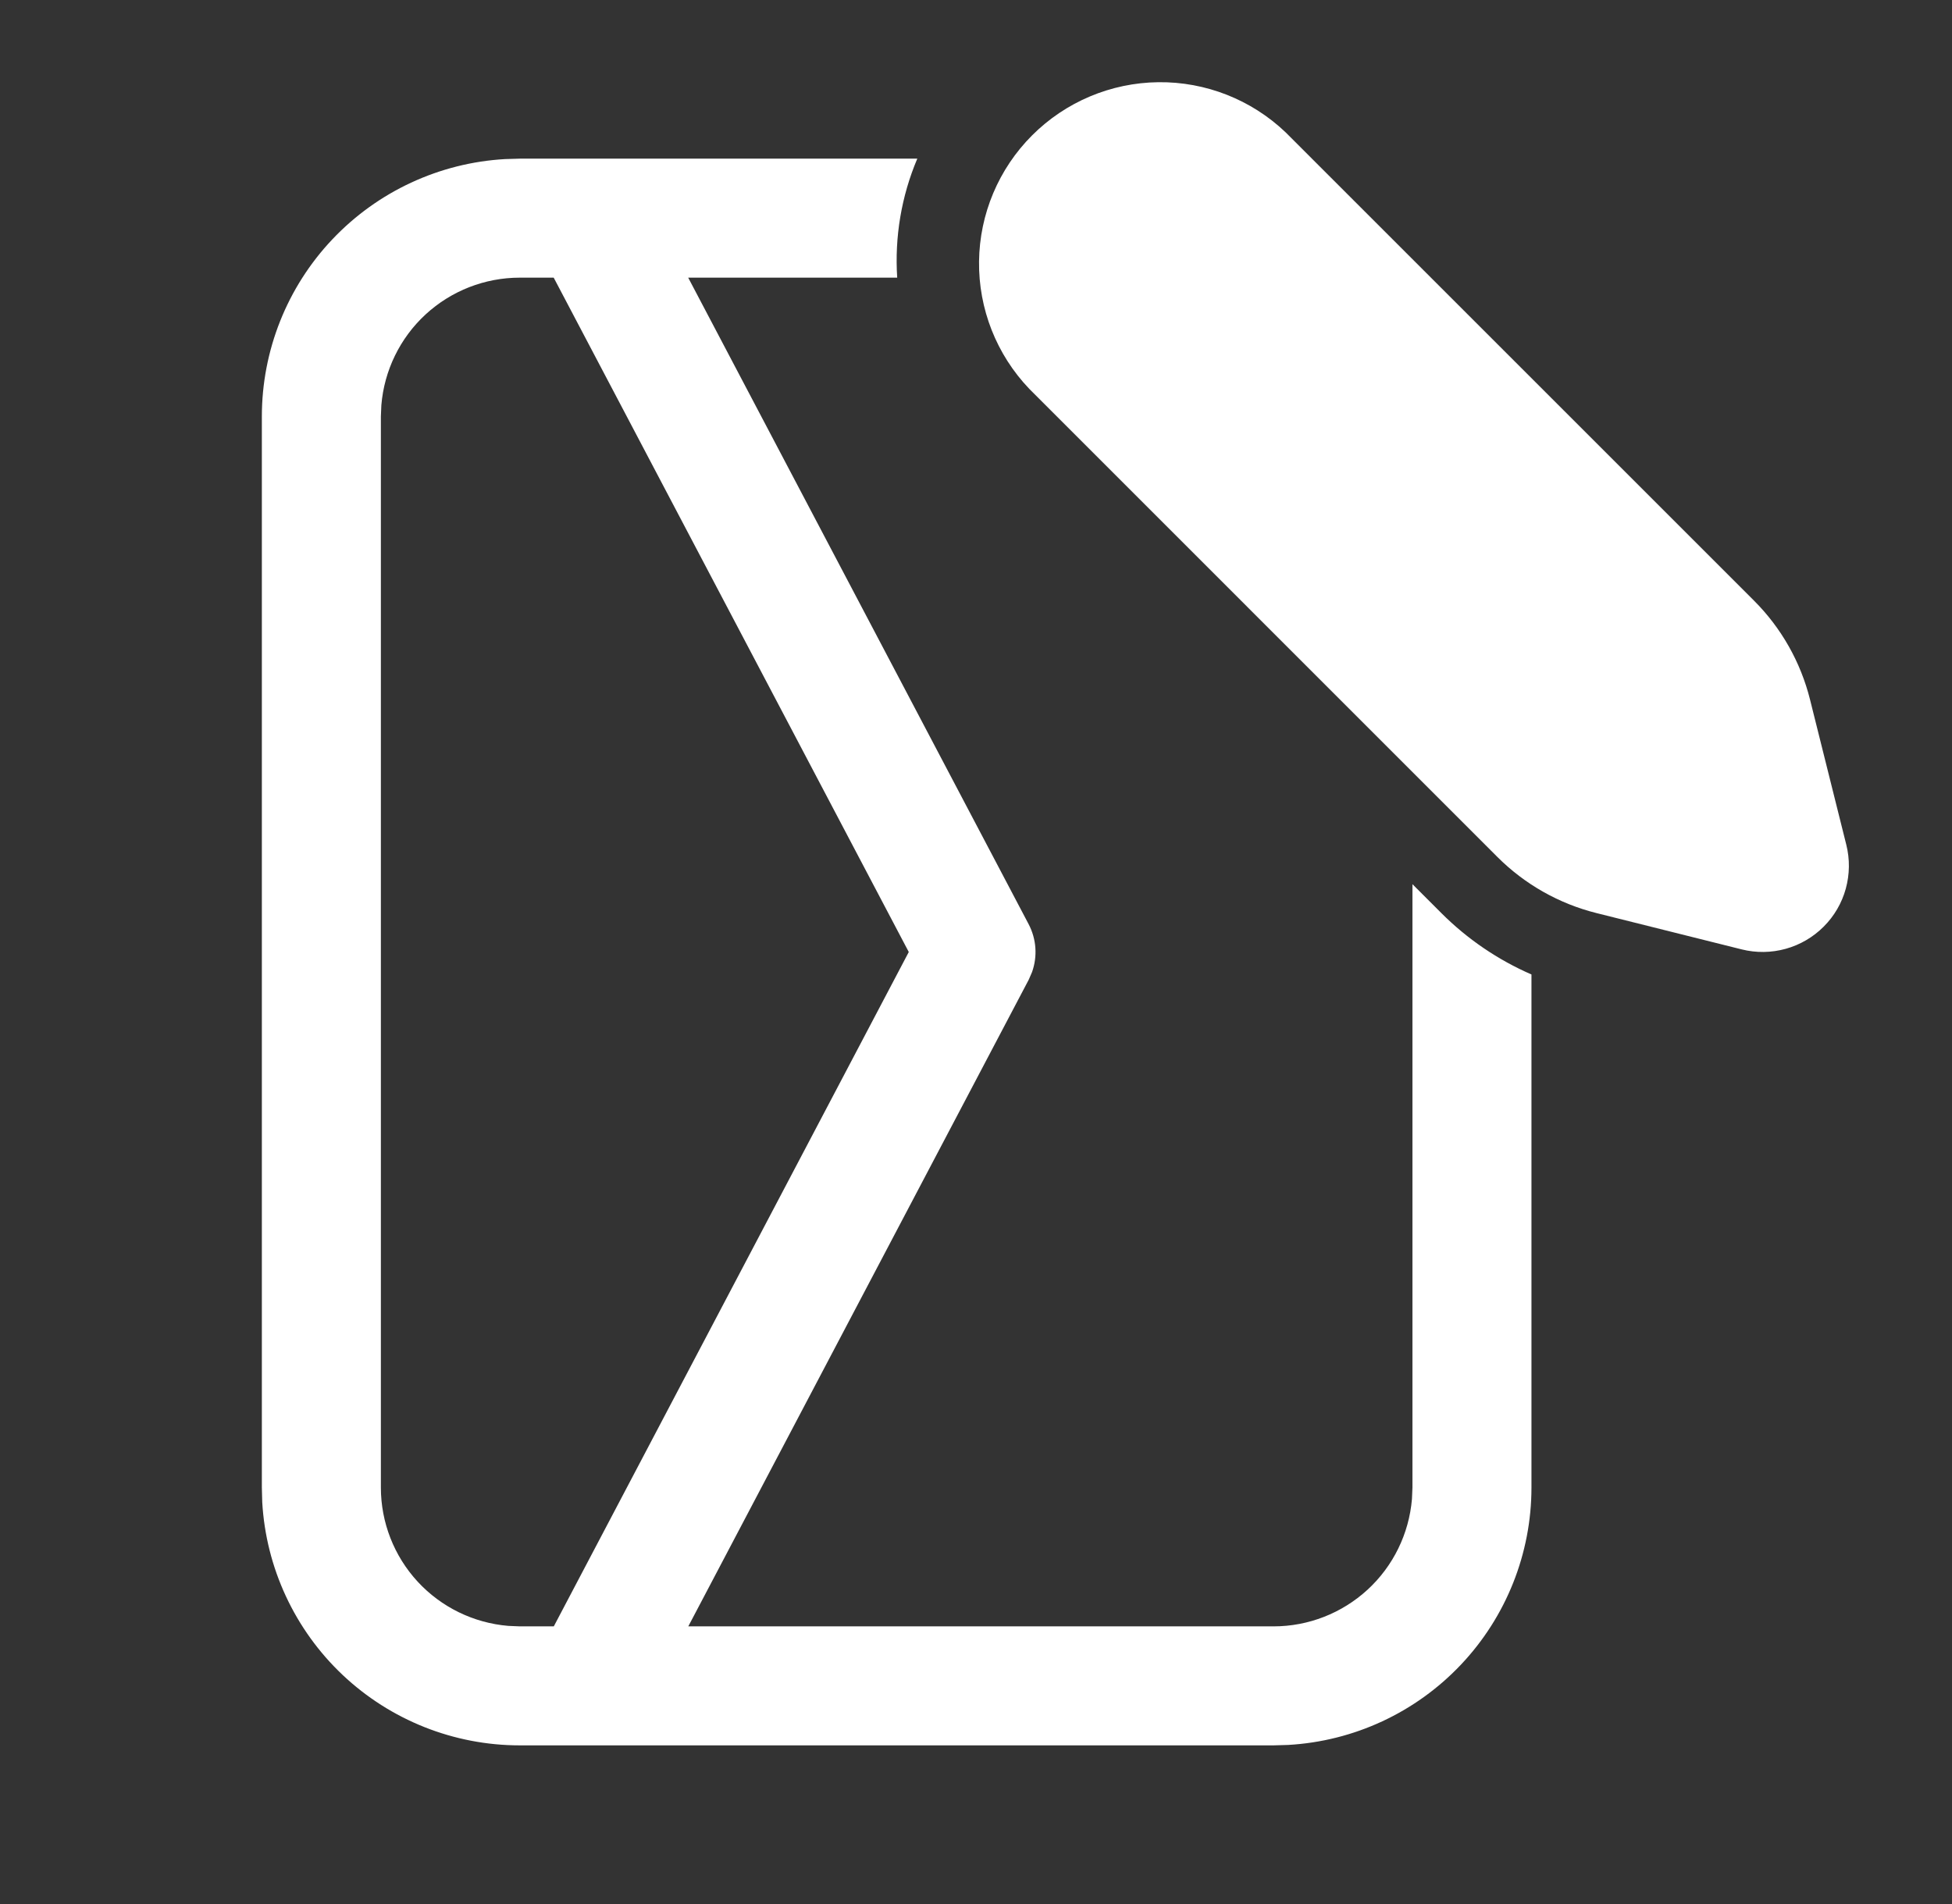 <svg width="41" height="40" viewBox="0 0 41 40" fill="none" xmlns="http://www.w3.org/2000/svg">
<rect x="0" y="0" width="41" height="40" fill="#333333" stroke="none"/>
<path d="M5.5 8.75L5.5 31.25L5.508 31.557C5.587 32.938 6.191 34.237 7.196 35.187C8.202 36.137 9.533 36.667 10.917 36.667H26.75L27.057 36.658C28.438 36.58 29.737 35.976 30.687 34.97C31.637 33.965 32.167 32.634 32.167 31.25V20.472C31.463 20.165 30.822 19.73 30.275 19.183L29.667 18.575V31.25L29.657 31.49C29.596 32.219 29.264 32.9 28.726 33.395C28.187 33.891 27.482 34.167 26.75 34.167H14.457L21.607 20.583L21.677 20.422C21.735 20.259 21.759 20.085 21.747 19.913C21.735 19.74 21.687 19.572 21.607 19.418L14.455 5.833H18.845C18.789 4.979 18.933 4.122 19.267 3.333H10.917L10.61 3.342C9.229 3.42 7.93 4.024 6.979 5.03C6.029 6.035 5.5 7.366 5.5 8.75ZM8 31.25L8 8.75L8.01 8.512C8.07 7.782 8.402 7.101 8.94 6.605C9.479 6.109 10.184 5.833 10.917 5.833H11.63L19.088 20L11.632 34.167H10.917L10.677 34.157C9.947 34.096 9.267 33.764 8.771 33.226C8.275 32.687 8 31.982 8 31.25ZM21.617 8.167L31.453 18.005C32.027 18.578 32.745 18.985 33.532 19.182L36.583 19.945C36.887 20.021 37.205 20.017 37.507 19.933C37.808 19.85 38.083 19.689 38.304 19.468C38.526 19.247 38.686 18.972 38.769 18.67C38.852 18.368 38.856 18.05 38.78 17.747L38.018 14.697C37.821 13.909 37.414 13.19 36.84 12.617L27.003 2.78C26.283 2.093 25.323 1.715 24.328 1.727C23.334 1.739 22.383 2.139 21.679 2.843C20.976 3.546 20.575 4.497 20.564 5.492C20.552 6.487 20.93 7.447 21.617 8.167Z" fill="white"/>
</svg>
